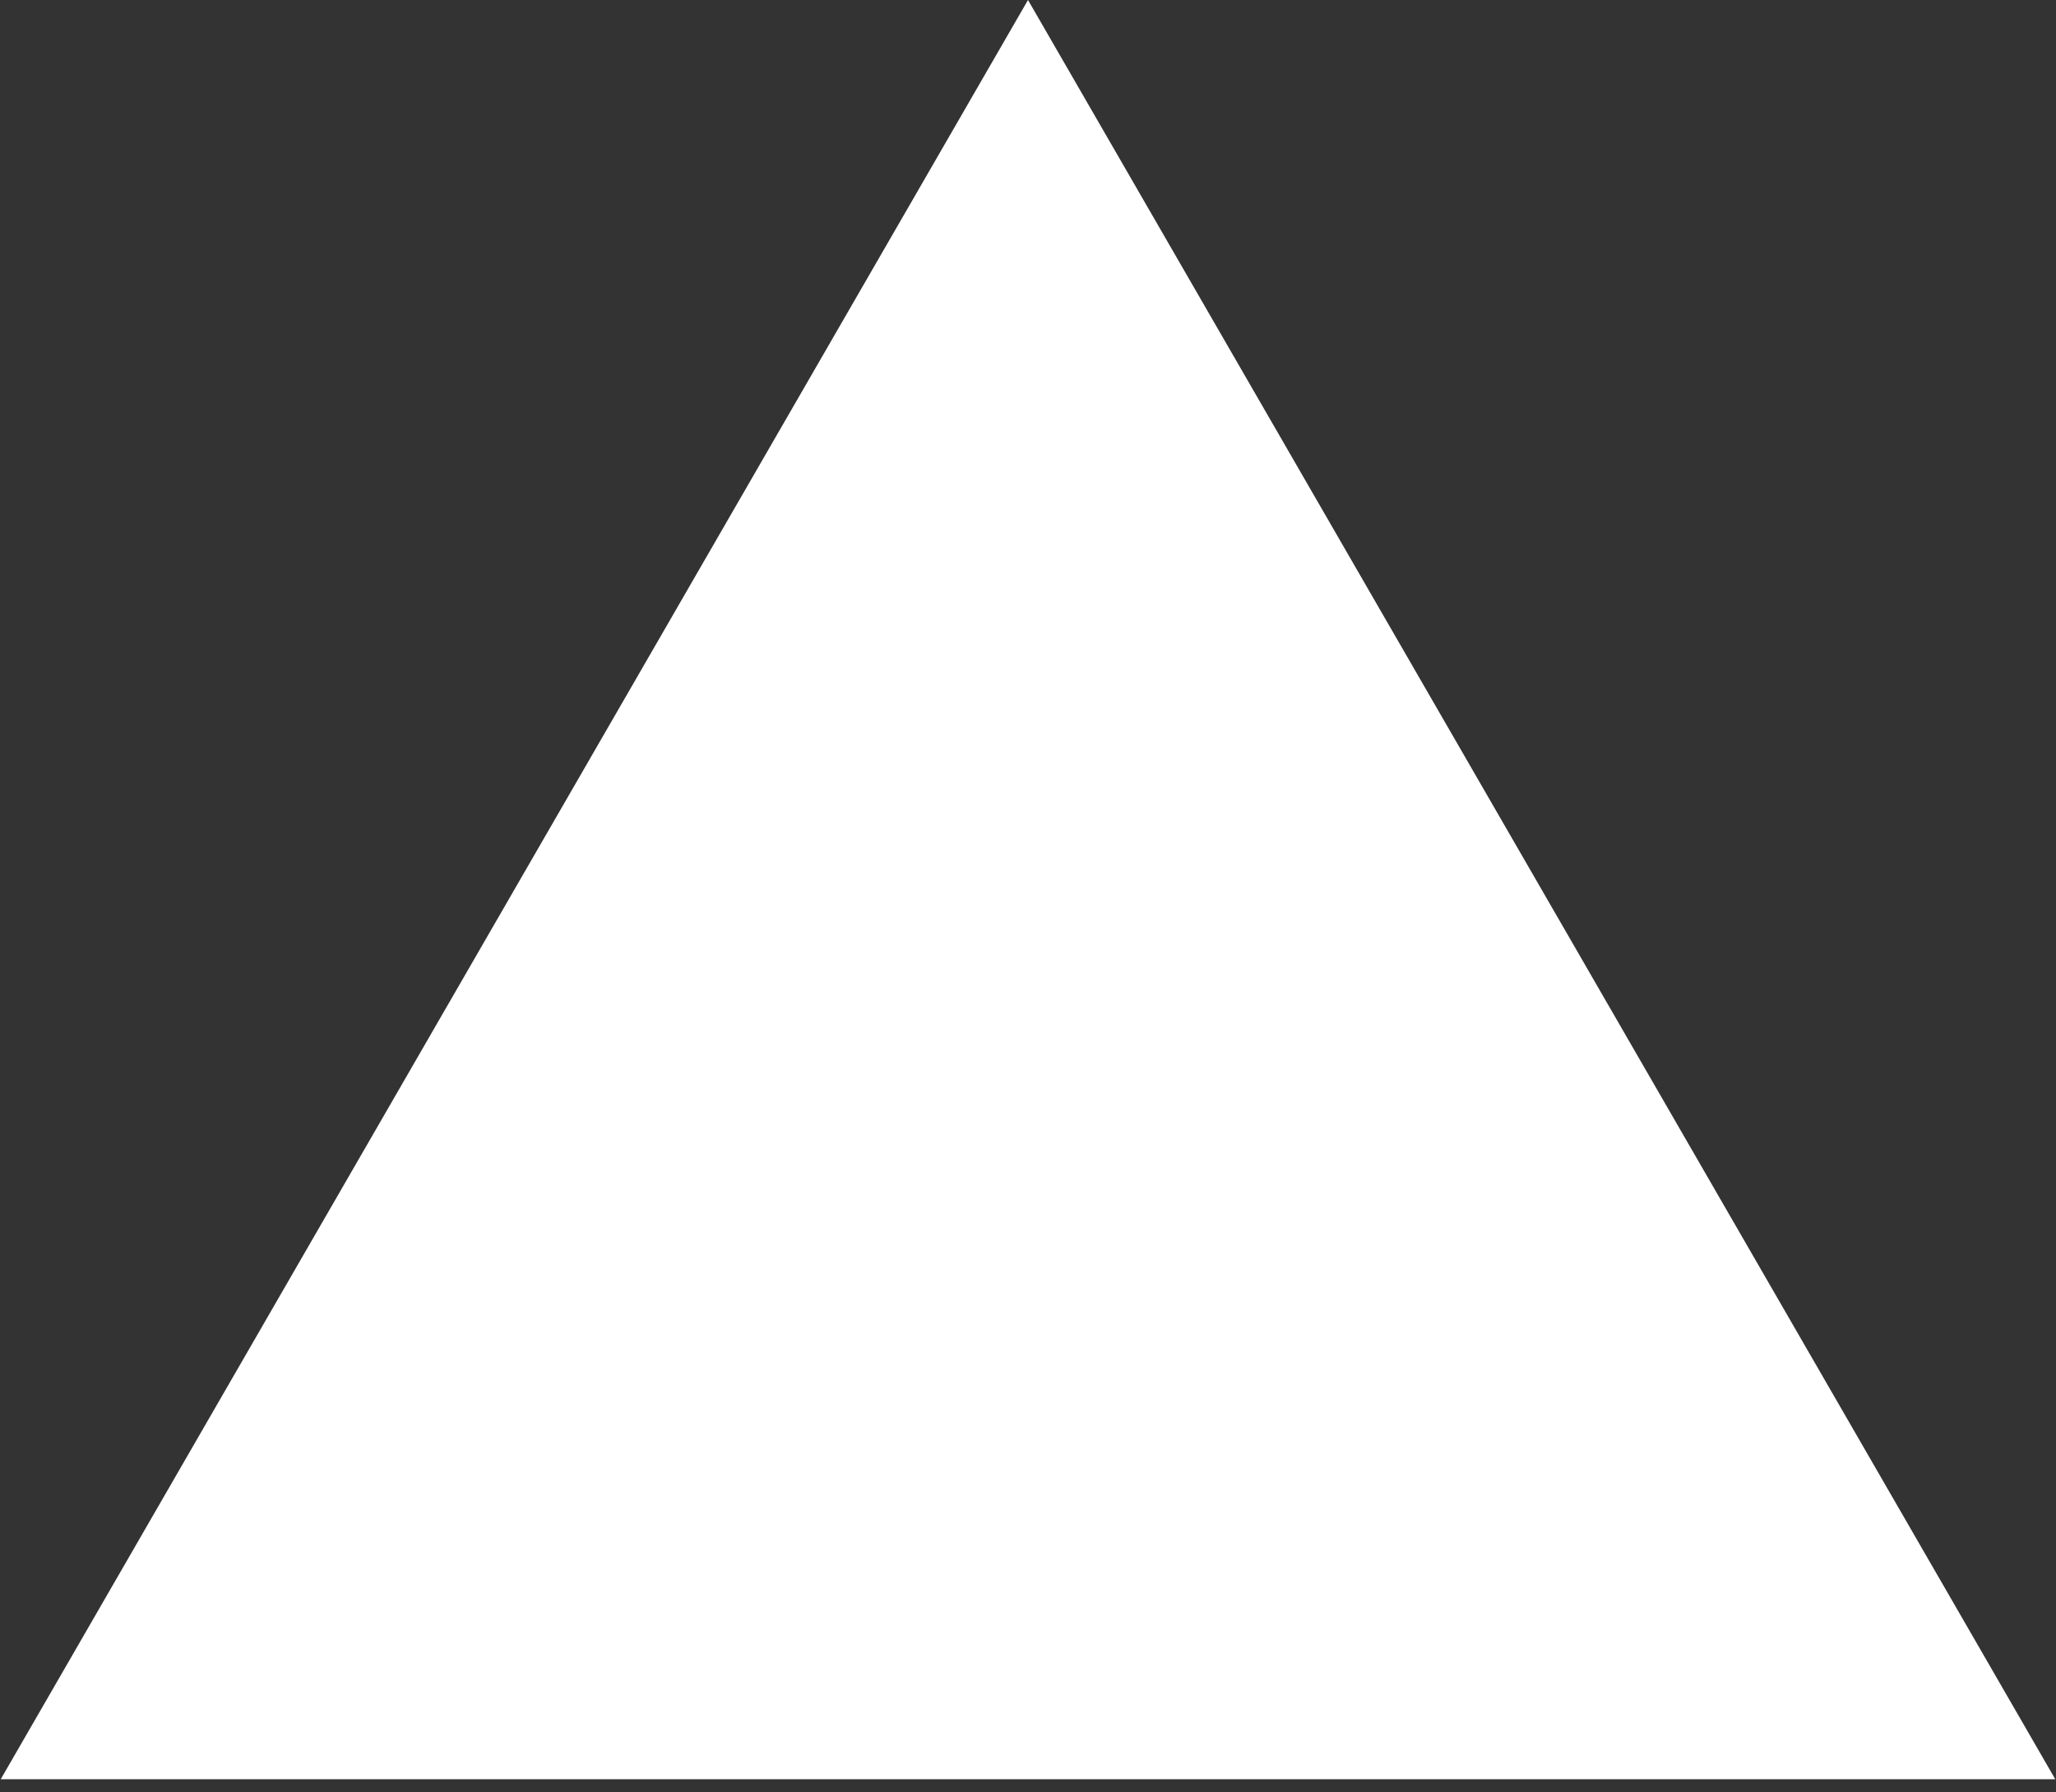 <svg width="39" height="34" viewBox="0 0 39 34" fill="none" xmlns="http://www.w3.org/2000/svg">
<rect x="0" y="0" width="39" height="34" fill="#333333" stroke="none"/>
<path d="M19.5 0L38.986 33.75H0.014L19.5 0Z" fill="white"/>
</svg>
